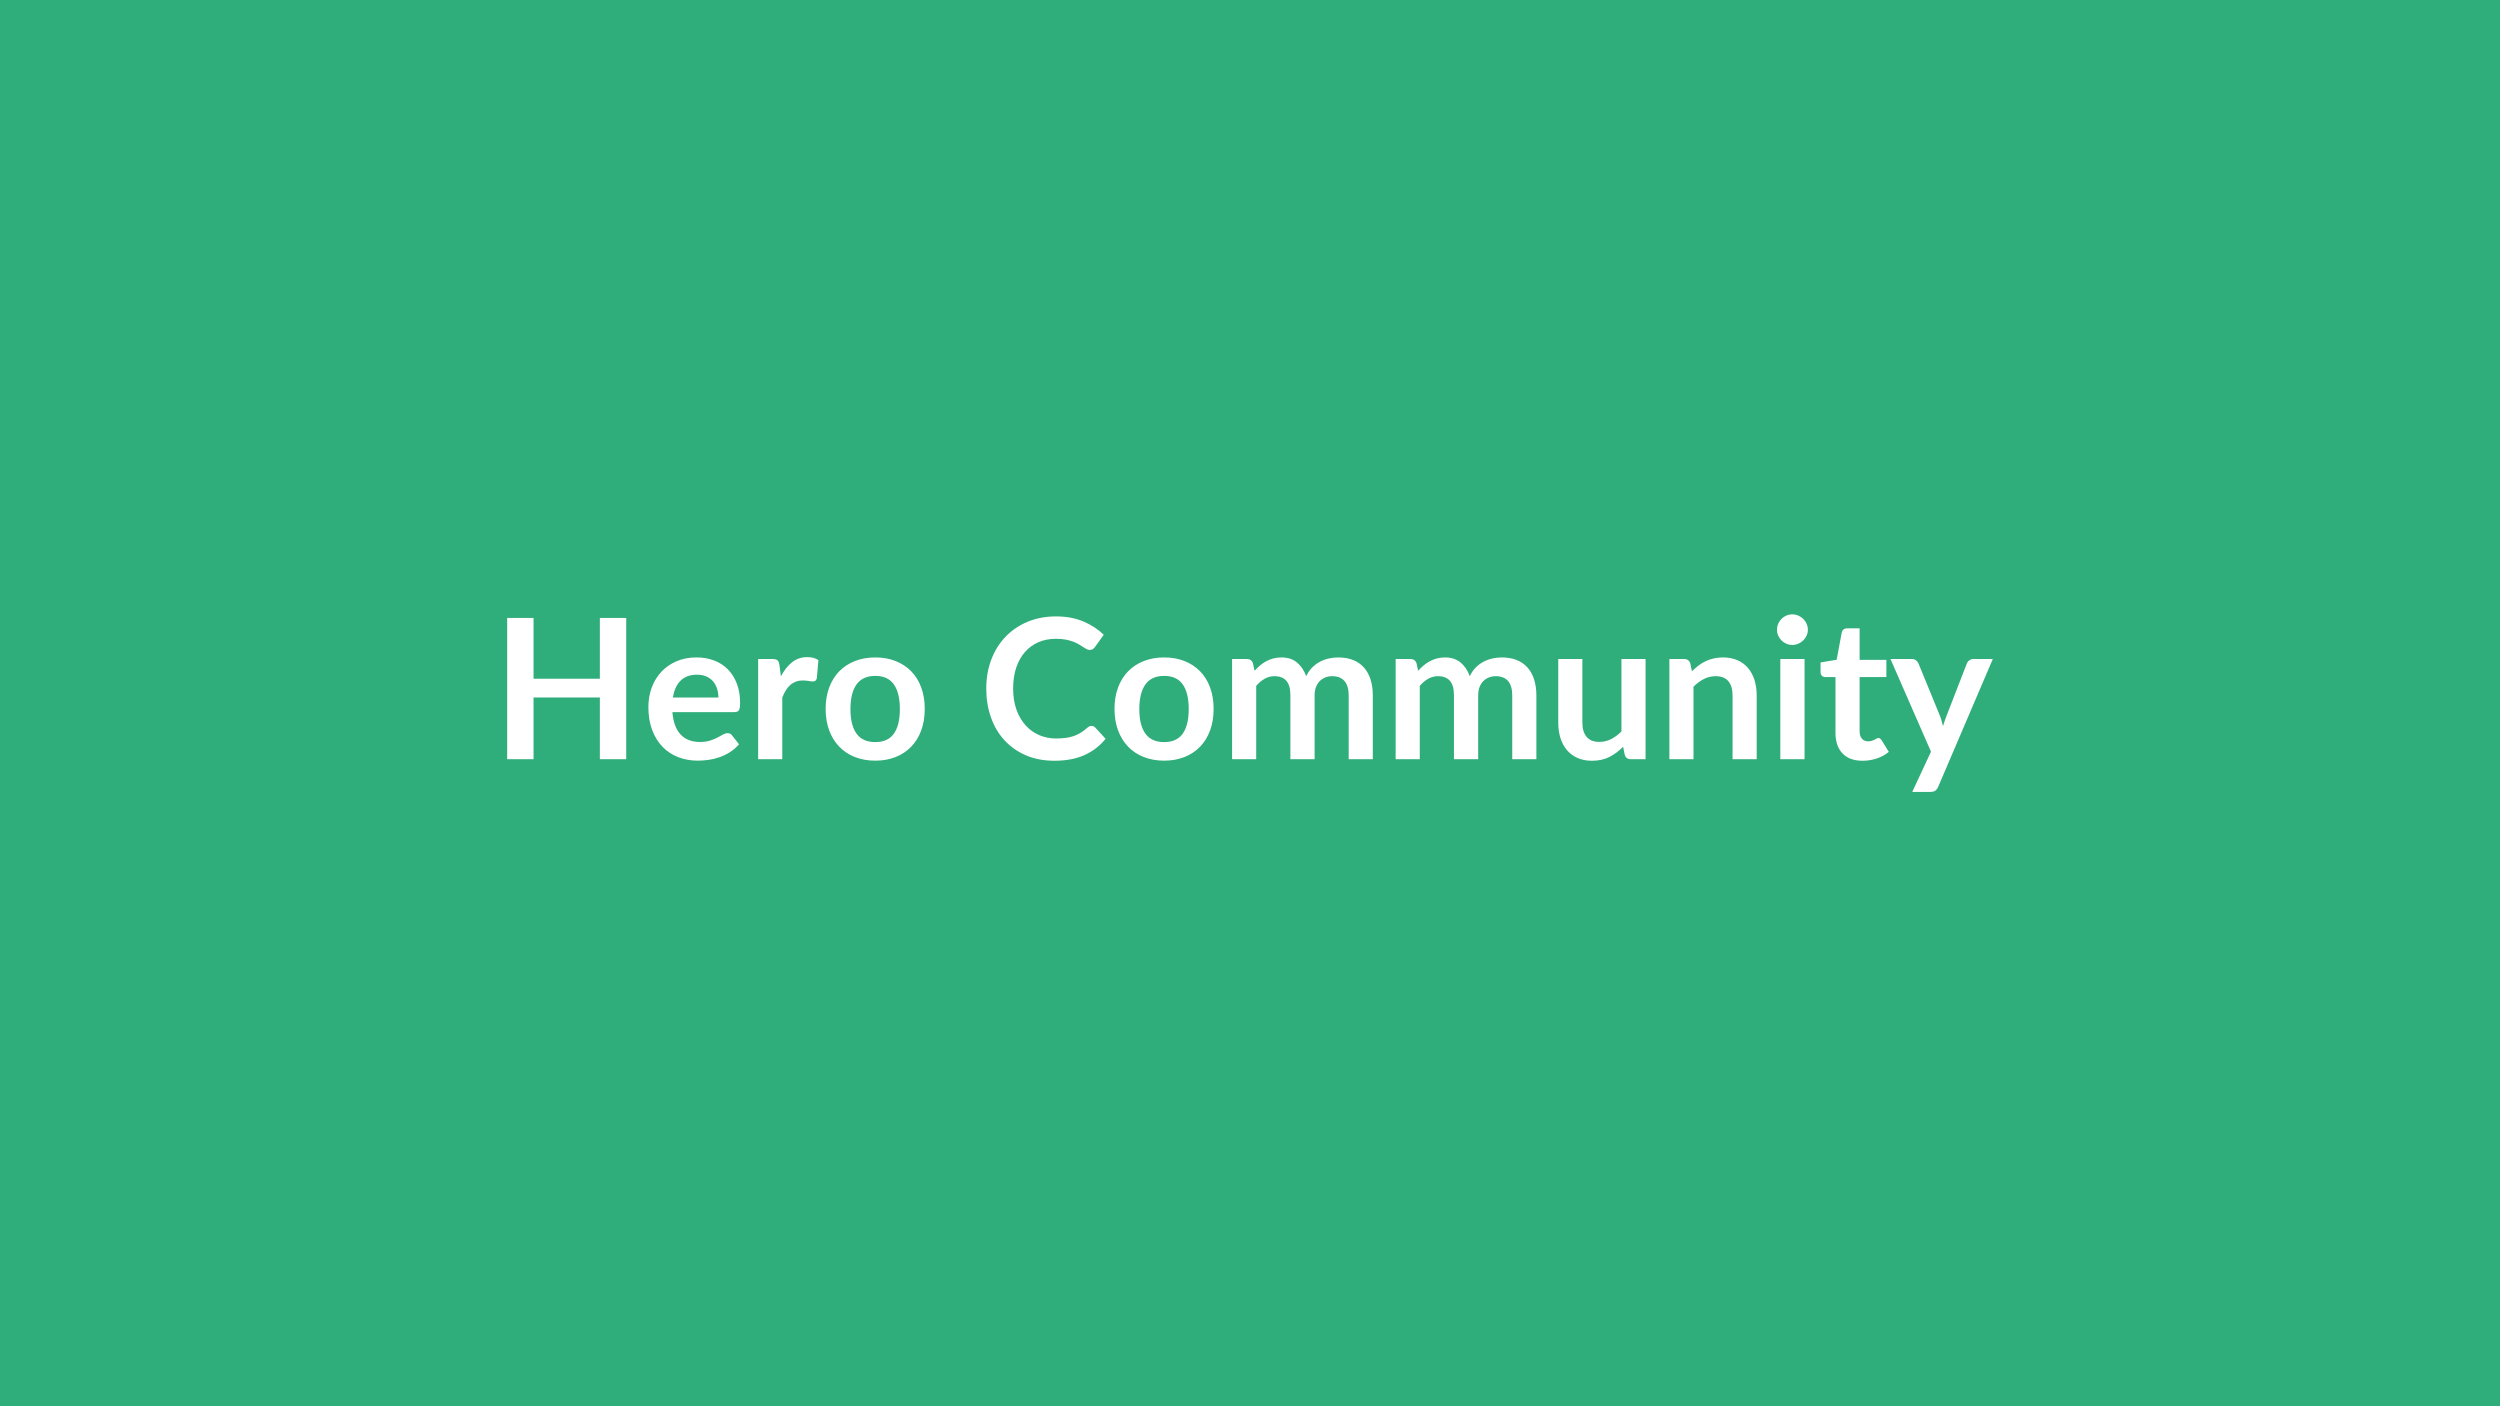 <svg xmlns="http://www.w3.org/2000/svg" width="1920" height="1080" viewBox="0 0 1920 1080"><rect width="100%" height="100%" fill="#2FAE7B"/><path fill="#FFFFFF" d="M460.69 474.595h20.25v108.45h-20.25v-47.4h-50.93v47.4h-20.25v-108.45h20.25v46.65h50.93zm56.1 61.13h34.95q0-3.6-1.02-6.79-1.01-3.19-3.03-5.59-2.03-2.4-5.14-3.79t-7.24-1.39q-8.02 0-12.63 4.58-4.62 4.57-5.89 12.98m47.25 11.17h-47.63q.45 5.93 2.1 10.24t4.35 7.12q2.7 2.82 6.41 4.2 3.72 1.39 8.22 1.39t7.76-1.05 5.7-2.32q2.44-1.28 4.27-2.33 1.84-1.05 3.57-1.05 2.32 0 3.45 1.73l5.32 6.75q-3.07 3.59-6.9 6.03-3.82 2.44-7.99 3.9-4.16 1.47-8.47 2.07t-8.36.6q-8.03 0-14.93-2.67-6.9-2.66-12-7.87-5.1-5.22-8.02-12.9-2.93-7.69-2.93-17.82 0-7.87 2.55-14.81t7.31-12.07q4.77-5.14 11.63-8.14t15.49-3q7.27 0 13.42 2.32 6.15 2.33 10.58 6.79 4.42 4.46 6.93 10.95 2.52 6.49 2.52 14.82 0 4.2-.9 5.66t-3.45 1.46m34.57-36.15 1.13 8.7q3.6-6.9 8.55-10.84t11.7-3.94q5.32 0 8.55 2.33l-1.2 13.88q-.38 1.35-1.09 1.91t-1.91.56q-1.13 0-3.34-.37-2.21-.38-4.31-.38-3.08 0-5.48.9t-4.31 2.59-3.38 4.08q-1.46 2.4-2.73 5.48v47.4h-18.53v-76.95h10.88q2.85 0 3.97 1.01 1.13 1.02 1.5 3.64m73.65-5.85q8.55 0 15.56 2.77 7.02 2.78 12 7.88 4.99 5.1 7.69 12.45t2.7 16.42q0 9.16-2.7 16.5-2.7 7.36-7.69 12.53-4.98 5.18-12 7.95-7.01 2.78-15.56 2.78-8.62 0-15.67-2.78-7.05-2.77-12.04-7.95-4.99-5.17-7.73-12.53-2.73-7.34-2.73-16.5 0-9.07 2.73-16.42 2.74-7.35 7.73-12.45t12.04-7.88q7.05-2.77 15.67-2.77m0 65.02q9.6 0 14.21-6.44 4.62-6.45 4.62-18.91 0-12.44-4.62-18.97-4.61-6.52-14.21-6.52-9.75 0-14.44 6.56-4.68 6.56-4.68 18.93 0 12.38 4.68 18.87 4.69 6.48 14.44 6.48m165.98-12.44q1.65 0 2.92 1.27l7.95 8.63q-6.6 8.17-16.24 12.52-9.63 4.35-23.13 4.35-12.08 0-21.72-4.12-9.63-4.13-16.46-11.48-6.82-7.35-10.46-17.55t-3.64-22.28q0-12.22 3.9-22.38t10.99-17.52q7.09-7.34 16.91-11.43 9.83-4.09 21.75-4.09 11.85 0 21.04 3.9t15.64 10.2l-6.75 9.38q-.6.9-1.54 1.57-.94.68-2.59.68-1.12 0-2.32-.64t-2.63-1.58q-1.42-.94-3.3-2.06-1.87-1.13-4.35-2.06-2.47-.94-5.74-1.58-3.26-.63-7.53-.63-7.28 0-13.32 2.58-6.03 2.59-10.38 7.5-4.35 4.92-6.75 12-2.4 7.09-2.4 16.16 0 9.16 2.58 16.28 2.59 7.13 7.02 12 4.42 4.88 10.42 7.46 6 2.59 12.9 2.59 4.13 0 7.46-.45 3.34-.45 6.15-1.42 2.82-.98 5.33-2.52 2.51-1.53 4.99-3.78.75-.68 1.57-1.09.83-.41 1.73-.41m55.87-52.58q8.55 0 15.56 2.77 7.02 2.78 12 7.88 4.99 5.1 7.69 12.45t2.7 16.42q0 9.16-2.7 16.5-2.7 7.36-7.69 12.53-4.98 5.18-12 7.95-7.01 2.78-15.56 2.78-8.62 0-15.67-2.78-7.05-2.77-12.04-7.95-4.99-5.17-7.73-12.53-2.73-7.34-2.73-16.5 0-9.07 2.73-16.42 2.74-7.35 7.73-12.45t12.04-7.88q7.05-2.77 15.67-2.77m0 65.02q9.6 0 14.21-6.44 4.62-6.45 4.62-18.91 0-12.44-4.62-18.97-4.61-6.52-14.21-6.52-9.75 0-14.44 6.56-4.68 6.56-4.68 18.93 0 12.38 4.68 18.87 4.69 6.48 14.44 6.48m70.65 13.13h-18.52v-76.95h11.32q3.6 0 4.73 3.37l1.2 5.7q2.02-2.25 4.23-4.12 2.22-1.88 4.73-3.22 2.51-1.36 5.4-2.14 2.89-.79 6.34-.79 7.27 0 11.96 3.94t7.01 10.46q1.8-3.83 4.5-6.56 2.7-2.74 5.93-4.46 3.22-1.73 6.86-2.56 3.64-.82 7.31-.82 6.38 0 11.33 1.95t8.32 5.7q3.38 3.75 5.14 9.15t1.76 12.37v48.98h-18.52v-48.98q0-7.34-3.23-11.06-3.22-3.71-9.45-3.71-2.85 0-5.29.98-2.43.97-4.27 2.81-1.84 1.83-2.89 4.61t-1.05 6.37v48.98h-18.6v-48.98q0-7.72-3.11-11.24-3.11-3.53-9.11-3.53-4.05 0-7.54 1.99t-6.49 5.44zm125.63 0h-18.53v-76.95h11.33q3.6 0 4.72 3.37l1.2 5.7q2.03-2.25 4.24-4.12 2.21-1.88 4.72-3.22 2.52-1.36 5.4-2.14 2.89-.79 6.34-.79 7.28 0 11.96 3.94 4.69 3.94 7.02 10.46 1.8-3.83 4.5-6.56 2.7-2.74 5.92-4.46 3.23-1.73 6.86-2.56 3.64-.82 7.32-.82 6.37 0 11.32 1.95t8.33 5.7q3.37 3.75 5.13 9.15 1.77 5.4 1.77 12.37v48.98h-18.53v-48.98q0-7.34-3.22-11.06-3.23-3.71-9.45-3.71-2.85 0-5.29.98-2.44.97-4.28 2.81-1.83 1.83-2.88 4.61t-1.05 6.37v48.98h-18.6v-48.98q0-7.72-3.12-11.24-3.11-3.53-9.11-3.53-4.05 0-7.54 1.99-3.48 1.99-6.48 5.44zm154.87-76.95h18.53v76.95h-11.33q-3.67 0-4.65-3.38l-1.27-6.15q-4.73 4.81-10.43 7.77t-13.42 2.96q-6.3 0-11.14-2.14-4.84-2.13-8.14-6.03-3.3-3.91-4.99-9.27-1.68-5.36-1.68-11.81v-48.9h18.52v48.9q0 7.05 3.26 10.91 3.27 3.86 9.79 3.86 4.8 0 9-2.13 4.2-2.14 7.95-5.89zm52.88 3.37 1.27 6.08q2.33-2.33 4.91-4.31 2.59-1.99 5.48-3.38t6.19-2.17q3.3-.79 7.2-.79 6.3 0 11.17 2.14 4.88 2.13 8.14 6 3.26 3.86 4.95 9.22 1.69 5.37 1.69 11.81v48.98h-18.53v-48.98q0-7.04-3.22-10.91-3.23-3.86-9.83-3.86-4.8 0-9 2.18-4.2 2.17-7.95 5.92v55.65h-18.52v-76.95h11.32q3.6 0 4.73 3.37m69.15-3.37h18.6v76.95h-18.6zm21.15-22.43q0 2.41-.98 4.5-.97 2.11-2.59 3.68-1.61 1.57-3.78 2.51-2.18.94-4.65.94-2.4 0-4.54-.94t-3.71-2.51q-1.58-1.57-2.52-3.68-.93-2.09-.93-4.5 0-2.47.93-4.64.94-2.18 2.52-3.75 1.57-1.58 3.71-2.52 2.14-.93 4.54-.93 2.47 0 4.65.93 2.17.94 3.78 2.52 1.62 1.57 2.59 3.75.98 2.17.98 4.64m42 100.58q-10.05 0-15.42-5.66-5.36-5.67-5.36-15.64v-42.97h-7.87q-1.5 0-2.55-.98-1.05-.97-1.05-2.92v-7.36l12.37-2.02 3.9-21q.38-1.5 1.43-2.32 1.05-.83 2.7-.83h9.6v24.23h20.55v13.2h-20.55v41.69q0 3.61 1.76 5.63 1.76 2.03 4.84 2.03 1.72 0 2.88-.42 1.17-.41 2.03-.86t1.54-.86q.67-.41 1.35-.41.82 0 1.35.41.52.41 1.12 1.23l5.55 9q-4.05 3.38-9.3 5.1-5.25 1.73-10.87 1.73m85.2-78.15h14.85l-41.93 98.1q-.82 1.95-2.14 2.96-1.31 1.02-4.01 1.02h-13.8l14.4-30.9-31.12-71.18h16.27q2.18 0 3.41 1.05 1.24 1.05 1.84 2.4l16.35 39.9q.83 2.03 1.39 4.05.56 2.03 1.09 4.12.67-2.09 1.35-4.16.67-2.06 1.5-4.08l15.45-39.83q.6-1.5 1.98-2.47 1.39-.98 3.12-.98"/></svg>